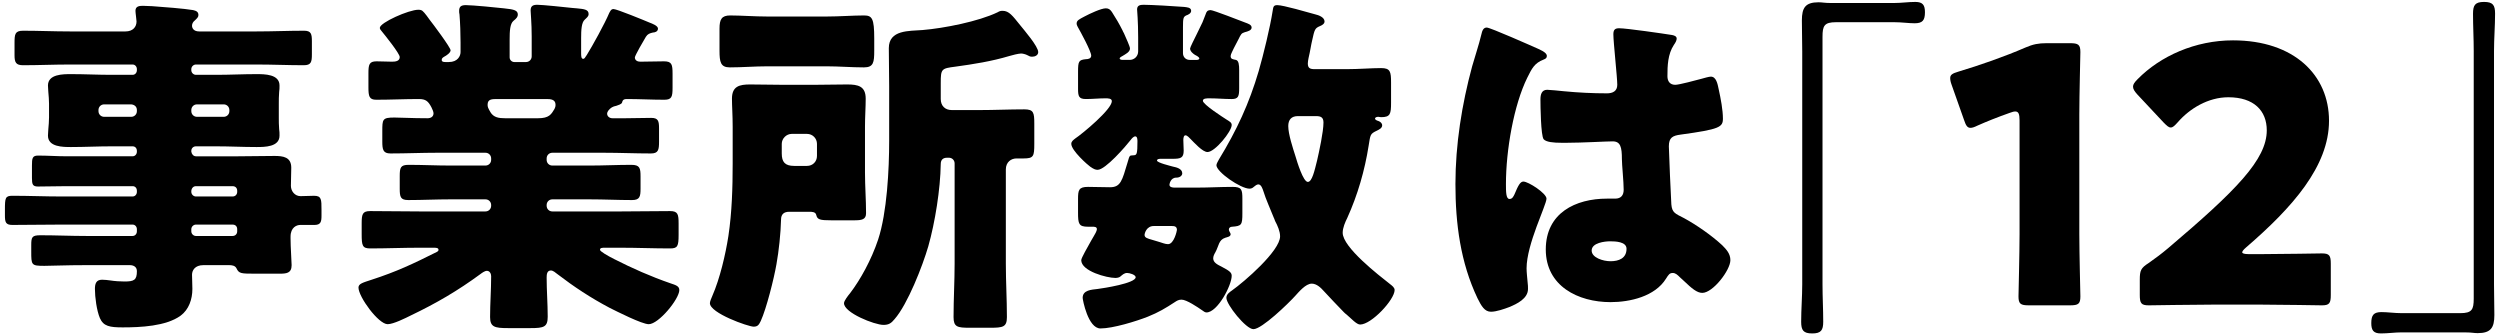 <?xml version="1.0" encoding="UTF-8"?><svg id="_レイヤー_2" xmlns="http://www.w3.org/2000/svg" viewBox="0 0 492 66"><defs><style>.cls-1{fill:#000;}.cls-1,.cls-2{stroke-width:0px;}.cls-2{fill:none;}</style></defs><g id="_レイヤー_1-2"><path class="cls-1" d="M37.65,29.85c.07.49.42.91.91.91h8.33c2.38,0,4.76-.07,7.14-.07,1.68,0,3.29.21,3.29,2.31,0,1.19-.07,2.38-.07,3.57,0,1.05.77,2.03,1.89,2.03.91,0,1.82-.07,2.66-.07,1.47,0,1.47.7,1.47,2.8v1.12c0,1.19-.14,1.82-1.4,1.82h-2.8c-.63,0-1.89.42-1.89,2.31v.35c0,1.82.21,4.41.21,5.25,0,1.61-1.05,1.68-2.38,1.68h-4.69c-2.87,0-3.29,0-3.78-1.05-.28-.56-.91-.63-1.47-.63h-5.04c-1.68,0-2.24,1.05-2.24,1.89,0,.7.07,1.89.07,2.8,0,2.03-.7,4.06-2.31,5.25-2.87,2.1-7.98,2.31-11.41,2.31-2.52,0-3.78-.21-4.48-1.82-.63-1.47-.98-4.13-.98-5.74,0-.98.21-1.82,1.4-1.82.42,0,1.19.07,1.61.14.91.14,1.96.21,2.8.21,1.89,0,2.45-.28,2.45-2.03,0-.84-.63-1.19-1.4-1.19h-8.61c-4.06,0-6.58.14-8.19.14-2.59,0-2.59-.14-2.59-2.87v-1.19c0-1.61.14-1.96,1.82-1.96,3.01,0,6.02.14,8.96.14h9.17c.49,0,.84-.42.84-.91v-.42c0-.49-.35-.91-.84-.91h-14c-3.22,0-6.44.07-9.66.07-1.33,0-1.47-.56-1.47-1.89v-1.12c0-2.31.07-2.73,1.47-2.73,3.22,0,6.44.14,9.66.14h14c.49,0,.84-.42.84-.91v-.21c0-.56-.35-.91-.84-.91h-12.95c-1.89,0-3.78.07-5.67.07-1.05,0-1.19-.42-1.19-1.68v-2.45c0-1.4.07-1.96,1.19-1.96,1.89,0,3.78.14,5.67.14h12.95c.49,0,.84-.42.84-.91v-.14c0-.56-.35-.91-.84-.91h-4.2c-2.59,0-5.25.14-7.91.14-1.61,0-4.55,0-4.55-2.24,0-.42.07-.91.07-1.26.07-.84.14-1.54.14-2.31v-2.73c0-.77-.07-1.47-.14-2.31,0-.35-.07-.84-.07-1.26,0-2.24,2.94-2.24,4.55-2.24,2.66,0,5.32.14,7.91.14h4.2c.49,0,.84-.42.84-.91v-.21c0-.49-.35-.91-.84-.91h-12.39c-3.08,0-6.09.14-9.17.14-1.4,0-1.68-.56-1.68-1.96v-2.38c0-1.75.07-2.45,1.68-2.45,3.08,0,6.09.14,9.17.14h10.99c1.47,0,2.17-.91,2.17-1.96,0-.35-.21-1.68-.21-2.1,0-.91.77-.98,1.47-.98.49,0,1.33.07,1.82.07,2.1.14,6.44.49,8.05.77.63.14,1.05.35,1.05.98,0,.42-.28.63-.7,1.05-.35.28-.56.63-.56,1.05s.28,1.12,1.4,1.12h11.34c3.15,0,6.23-.14,9.31-.14,1.4,0,1.54.63,1.54,2.1v2.52c0,1.54-.14,2.17-1.61,2.17-3.08,0-6.16-.14-9.24-.14h-11.97c-.49,0-.91.42-.91.91v.21c0,.49.42.91.91.91h3.99c2.66,0,5.32-.14,7.91-.14,1.61,0,4.55,0,4.55,2.24,0,.42,0,.91-.07,1.26-.07.84-.07,1.54-.07,2.31v2.73c0,.77,0,1.47.07,2.31.07.35.07.84.07,1.26,0,2.24-2.94,2.24-4.55,2.24-2.66,0-5.25-.14-7.91-.14h-3.99c-.49,0-.91.35-.91.91v.14ZM20.5,20.54c-.63,0-1.12.49-1.12,1.12v.21c0,.63.49,1.12,1.12,1.12h5.32c.63,0,1.12-.49,1.12-1.12v-.21c0-.63-.42-1.05-1.12-1.12h-5.32ZM38.77,20.54c-.63,0-1.12.49-1.12,1.12v.21c0,.63.49,1.12,1.12,1.12h5.25c.63,0,1.12-.49,1.12-1.12v-.21c0-.63-.49-1.12-1.12-1.12h-5.25ZM37.65,37.76c0,.49.42.91.91.91h7.21c.56,0,.91-.42.91-.91v-.21c0-.56-.35-.91-.91-.91h-7.21c-.49,0-.84.35-.91.91v.21ZM38.56,44.2c-.49,0-.91.42-.91.91v.42c0,.49.42.91.91.91h7.21c.56,0,.91-.42.91-.91v-.42c0-.56-.35-.91-.91-.91h-7.21Z"/><path class="cls-1" d="M120.74,1.78c.63,0,6.09,2.24,7.07,2.66.56.21,1.68.63,1.68,1.19,0,.63-.7.77-.98.77-.63.14-1.05.28-1.4.84-.35.56-2.17,3.71-2.17,4.06,0,.56.49.84,1.05.84,1.54,0,3.15-.07,4.69-.07s1.68.63,1.68,2.45v2.73c0,1.75-.14,2.38-1.61,2.38-2.45,0-4.97-.14-7.42-.14-.84,0-.84.49-.91.7-.14.35-.77.49-1.12.63-.7.14-1.12.35-1.61.98-.14.21-.21.42-.21.56,0,.49.42.91,1.05.91h2.52c1.68,0,3.36-.07,5.11-.07,1.4,0,1.54.63,1.54,2.1v2.59c0,1.61-.14,2.31-1.61,2.31-3.08,0-6.16-.14-9.24-.14h-10.15c-.63,0-1.12.49-1.12,1.12v.28c0,.63.49,1.12,1.12,1.12h7.35c2.73,0,5.46-.14,8.19-.14,1.68,0,1.82.63,1.82,2.31v2.38c0,1.54-.14,2.24-1.68,2.24-2.8,0-5.53-.14-8.33-.14h-7.35c-.63,0-1.12.49-1.12,1.12v.14c0,.63.49,1.12,1.12,1.12h13.44c3.29,0,6.51-.07,9.73-.07,1.54,0,1.68.63,1.68,2.45v2.24c0,2.24-.21,2.66-1.68,2.66-3.22,0-6.51-.14-9.73-.14h-3.01c-.63,0-1.05,0-1.05.42,0,.28,1.4,1.12,2.8,1.82,3.57,1.82,7.21,3.43,11.06,4.76,1.05.35,1.75.56,1.75,1.33,0,1.75-4.06,6.72-6.02,6.72-1.33,0-6.3-2.52-7.7-3.22-3.71-1.96-7-4.13-10.29-6.65-.35-.28-.84-.7-1.26-.7-.77,0-.84.77-.84,1.4,0,2.59.21,5.11.21,7.7,0,2.03-.77,2.24-3.36,2.24h-4.48c-2.59,0-3.5-.21-3.5-2.17,0-2.66.21-5.32.21-8.05,0-.49-.28-1.05-.84-1.05-.42,0-.98.42-1.26.63-4.48,3.29-8.68,5.74-13.65,8.12-1.12.56-3.5,1.75-4.62,1.75-1.82,0-5.74-5.39-5.74-7.21,0-.77.91-.98,2.59-1.54,4.97-1.61,8.19-3.15,12.81-5.46.28-.14.35-.28.35-.42,0-.42-.49-.42-1.05-.42h-2.66c-3.22,0-6.51.14-9.73.14-1.54,0-1.68-.56-1.68-2.8v-2.1c0-1.82.14-2.45,1.68-2.45,3.22,0,6.44.07,9.73.07h12.95c.63,0,1.12-.49,1.12-1.12v-.14c0-.63-.49-1.12-1.12-1.12h-6.93c-2.73,0-5.46.14-8.26.14-1.54,0-1.68-.63-1.68-2.24v-2.45c0-1.68.14-2.24,1.75-2.24,2.73,0,5.46.14,8.19.14h6.93c.63,0,1.12-.49,1.12-1.12v-.28c0-.63-.49-1.12-1.12-1.12h-9.45c-3.08,0-6.16.14-9.24.14-1.47,0-1.61-.77-1.61-2.38v-1.96c0-2.38,0-2.73,2.38-2.73,1.33,0,3.36.14,6.51.14.63,0,1.19-.28,1.19-.98,0-.28-.21-.77-.42-1.19-.63-1.19-1.12-1.61-2.45-1.61-2.8,0-5.6.14-8.4.14-1.4,0-1.54-.7-1.54-2.45v-2.73c0-1.75.14-2.38,1.61-2.38,1.05,0,2.03.07,3.01.07.63,0,1.54-.07,1.54-.91,0-.7-2.94-4.34-3.57-5.11-.14-.14-.35-.42-.35-.63,0-1.05,5.74-3.57,7.56-3.57.77,0,.91.21,1.68,1.19.14.21.35.49.56.77.56.7,4.13,5.46,4.13,6.02,0,.49-.84,1.05-1.26,1.26-.21.14-.49.28-.49.63,0,.42.49.42.77.42h.63c1.75,0,2.31-1.19,2.31-1.96v-1.89c0-1.75-.07-3.78-.21-5.53-.07-.21-.07-.49-.07-.7,0-.91.49-1.12,1.33-1.12,1.26,0,6.37.49,7.49.63,2.1.21,2.73.42,2.73,1.26,0,.35-.21.7-.84,1.19-.7.56-.77,2.03-.77,3.71v3.5c0,.49.42.91.91.91h2.31c.63,0,1.12-.49,1.12-1.12v-3.92c0-2.73-.21-4.48-.21-5.11,0-.91.49-1.12,1.33-1.12.98,0,5.67.49,6.93.63.28,0,.56.07.84.07,1.4.14,2.31.21,2.31,1.12,0,.49-.35.7-.77,1.12-.63.56-.7,2.03-.7,3.64v2.87c0,.63,0,1.19.42,1.19.21,0,.35-.21.7-.77,1.05-1.68,3.57-6.23,4.41-8.26.21-.35.35-.77.84-.77ZM97.92,19.49c-1.12,0-1.96,0-1.96,1.12,0,.42.07.63.56,1.47.63,1.05,1.68,1.19,2.87,1.19h6.51c2.17,0,2.59-.77,3.22-1.82.14-.28.21-.49.21-.84,0-1.05-.98-1.12-1.75-1.12h-9.66Z"/><path class="cls-1" d="M144.19,24.95c0-2.31-.14-4.06-.14-5.53,0-2.45,1.47-2.8,3.57-2.8s4.34.07,6.51.07h6.16c2.17,0,4.27-.07,6.44-.07s3.64.35,3.64,2.8c0,1.68-.14,3.57-.14,5.53v9.03c0,2.66.21,5.32.21,7.98,0,1.26-.84,1.4-2.38,1.4h-4.41c-2.31,0-2.8-.14-3.01-1.05-.14-.63-.84-.63-1.4-.63h-3.92c-1.05,0-1.61.49-1.61,1.54-.07,2.73-.42,6.09-.91,8.82-.49,2.8-1.96,8.68-3.08,11.13-.35.7-.56,1.12-1.4,1.12-1.05,0-8.61-2.66-8.61-4.62,0-.35.28-.98.49-1.47,1.47-3.36,2.59-8.12,3.15-11.76.7-4.69.84-9.52.84-14.28v-7.21ZM162.74,3.25c2.45,0,5.11-.21,7.28-.21,1.61,0,2.03.56,2.03,4.55v2.38c0,2.31-.14,3.29-2.03,3.29-2.45,0-4.9-.21-7.28-.21h-11.76c-2.45,0-4.9.21-7.35.21-1.82,0-2.03-1.05-2.03-3.29v-4.34c0-1.82.42-2.59,2.1-2.59,2.1,0,4.83.21,7.28.21h11.76ZM158.82,32.65c1.12,0,1.96-.84,1.96-1.96v-2.38c0-1.05-.84-1.96-1.96-1.96h-3.01c-1.05,0-1.96.91-1.96,1.96v1.89c0,1.68.63,2.45,2.45,2.45h2.52ZM174.99,17.04c0-2.52-.07-5.04-.07-7.56,0-3.64,3.99-3.36,6.65-3.57,4.2-.35,10.99-1.68,14.77-3.5.35-.21.56-.28.98-.28,1.26,0,1.96.98,3.43,2.8.84,1.05,3.57,4.2,3.57,5.32,0,.63-.63.91-1.19.91-.42,0-.49-.07-1.05-.35-.28-.14-.84-.28-1.12-.28-.49,0-1.89.35-2.31.49-3.5,1.05-7.07,1.61-10.64,2.1-2.73.35-2.87.42-2.87,3.22v3.15c0,1.33.84,2.17,2.17,2.17h5.46c2.94,0,5.88-.14,8.82-.14,1.82,0,1.96.63,1.96,2.8v3.99c0,2.45-.14,2.87-2.1,2.87h-1.4c-1.05,0-2.1.7-2.1,2.17v18.55c0,3.5.21,7,.21,10.5,0,1.96-.77,2.1-3.29,2.1h-4.06c-2.38,0-3.15-.14-3.15-2.1,0-3.5.21-7,.21-10.5v-19.74c0-.63-.49-1.12-1.12-1.12h-.35c-.84,0-1.26.42-1.26,1.26-.07,4.9-1.12,11.48-2.45,16.17-1.12,3.85-4.06,11.41-6.65,14.35-.63.77-1.12,1.12-2.17,1.12-1.75,0-7.77-2.38-7.77-4.27,0-.49.84-1.54,1.19-1.96,2.03-2.66,4.2-6.58,5.53-10.57,1.75-5.32,2.17-13.79,2.17-19.46v-10.64Z"/><path class="cls-1" d="M222.31,11.79c.91,0,1.68-.7,1.68-1.68v-2.73c0-3.22-.21-5.32-.21-5.53,0-.77.56-.91,1.26-.91,1.47,0,6.3.28,7.98.42.49.07,1.4.07,1.4.77,0,.49-.56.77-.98.91-.56.28-.63.56-.63,2.31v5.11c0,.77.56,1.33,1.33,1.33h1.4c.28,0,.49-.14.49-.28,0-.28-.56-.56-.84-.7-.35-.21-.98-.7-.98-1.26,0-.21.77-1.75,1.33-2.87.28-.56.49-.98,1.12-2.31.21-.49.42-1.12.63-1.61.14-.42.28-.77.98-.77.49,0,5.88,2.1,6.79,2.45.56.21,1.26.42,1.26.98s-.77.77-1.33.91c-.7.21-.77.42-1.26,1.4l-.91,1.75c-.14.35-.63,1.19-.63,1.54,0,.63.42.63,1.05.77.56.14.63,1.05.63,2.03v3.5c0,1.61-.14,2.17-1.47,2.17-1.47,0-2.94-.14-4.34-.14-.63,0-1.33,0-1.33.49,0,.7,3.92,3.22,4.69,3.71.56.35.98.56.98,1.05,0,1.26-3.29,5.32-4.76,5.32-.98,0-2.59-1.82-3.36-2.59-.21-.21-.63-.7-.98-.7s-.42.56-.42.91c0,.7.07,1.4.07,2.1,0,1.47-.63,1.61-2.17,1.61h-2.31c-.21,0-.77,0-.77.35,0,.42,2.66,1.05,3.15,1.19.7.14,1.82.42,1.82,1.33,0,.35-.35.84-1.19.84-1.12,0-1.33,1.26-1.33,1.4,0,.49.63.56.98.56h4.48c2.31,0,4.62-.14,6.93-.14,1.82,0,1.96.49,1.96,2.38v2.8c0,2.31-.14,2.52-2.03,2.66-.35,0-.63.21-.63.56,0,.14.07.28.14.42.07.14.21.35.21.49,0,.49-.63.56-1.05.7-1.33.42-1.26,1.61-1.96,2.87-.21.35-.42.77-.42,1.19,0,.84.91,1.26,1.61,1.61,1.61.84,2.03,1.19,2.03,1.82,0,1.89-2.8,7.21-4.97,7.21-.28,0-.56-.21-.84-.42-.91-.63-3.08-2.1-4.06-2.1-.56,0-.91.21-1.33.49-1.82,1.19-3.22,2.03-5.32,2.87-2.31.91-6.86,2.31-9.31,2.31s-3.5-5.67-3.5-6.02c0-1.54,1.75-1.61,2.94-1.75,1.12-.14,7.49-1.12,7.49-2.31,0-.49-1.19-.84-1.68-.84-.56,0-.91.35-1.33.7-.21.21-.7.28-.98.28-1.68,0-6.72-1.33-6.72-3.5,0-.42,1.26-2.59,1.96-3.85.21-.35.42-.7.49-.84.21-.35.63-1.05.63-1.4,0-.49-.49-.49-.91-.49h-.84c-1.82,0-1.96-.56-1.96-2.8v-2.66c0-1.75.14-2.38,1.96-2.38,1.47,0,2.87.07,4.34.07,2.1,0,2.38-1.33,3.43-4.83.49-1.75.42-1.33,1.33-1.47.49-.07.63-.28.63-2.73,0-.28,0-.98-.42-.98-.35,0-.7.42-.91.7-.98,1.26-4.97,5.88-6.51,5.88-.42,0-.77-.14-1.47-.63-.42-.28-3.71-3.15-3.71-4.48,0-.49.42-.77.77-1.05,1.47-.98,7.21-5.74,7.21-7.35,0-.56-.77-.56-1.26-.56-1.26,0-2.52.14-3.85.14-1.4,0-1.54-.56-1.54-2.03v-3.36c0-2.03.14-2.31,1.54-2.45.49,0,1.05-.14,1.05-.7,0-.84-2.1-4.69-2.66-5.67-.07-.14-.21-.42-.21-.63,0-.63.49-.84,1.54-1.4,1.05-.56,3.29-1.61,4.2-1.61.56,0,.84.21,1.19.7.77,1.19,1.47,2.38,2.1,3.64.07.14.14.35.28.56.42.98,1.19,2.59,1.19,3.01,0,.7-.91,1.12-1.47,1.47-.14.07-.56.28-.56.49s.35.28.56.28h1.4ZM227.07,44.48c-1.47,0-1.82,1.47-1.82,1.75,0,.56.56.7,1.54.98.42.14.98.28,1.4.42.49.14,1.12.42,1.68.42,1.19,0,1.75-2.66,1.75-2.8,0-.7-.49-.77-1.05-.77h-3.5ZM265.01,13.61c2.45,0,4.83-.21,6.79-.21,1.82,0,1.96.7,1.96,2.87v3.92c0,2.24-.14,2.87-1.96,2.87-.21,0-.42-.07-.56-.07-.21,0-.63.07-.63.35s.49.42.7.49c.35.14.7.42.7.84,0,.56-.63.84-1.05,1.05-1.33.63-1.26.77-1.61,2.94-.77,4.9-2.17,9.73-4.2,14.21-.42.84-.91,1.96-.91,2.94,0,2.87,7.07,8.33,9.38,10.15.35.28.84.63.84,1.12,0,1.89-4.55,6.79-6.79,6.79-.7,0-1.75-1.19-2.66-1.96-.21-.14-.42-.35-.56-.49-1.33-1.33-2.59-2.73-3.92-4.13-.56-.63-1.4-1.47-2.38-1.47-1.19,0-2.52,1.61-3.29,2.45-1.26,1.4-6.51,6.51-8.19,6.51-1.47,0-5.32-4.83-5.32-6.16,0-.7.63-1.12,1.12-1.47,2.38-1.68,9.45-7.77,9.45-10.64,0-.98-.49-2.1-.98-3.01-.07-.28-.21-.49-.28-.7-.63-1.61-1.54-3.57-2.03-5.18-.14-.42-.42-1.33-.98-1.33-.35,0-.63.28-.91.49-.21.21-.49.35-.84.35-1.75,0-6.51-3.29-6.51-4.62,0-.28.35-.84.49-1.12,3.5-5.74,5.95-10.99,7.84-17.43.91-3.15,2.24-8.61,2.73-11.76.14-.7.07-1.19.91-1.19,1.19,0,5.95,1.4,7.49,1.82.63.14,1.82.56,1.82,1.4,0,.49-.56.77-.91.91-.98.42-1.05.63-1.54,2.87-.21.84-.35,1.96-.7,3.43-.07.35-.14.77-.14,1.05,0,.91.42,1.12,1.33,1.12h6.3ZM255.42,22.85c-1.26,0-1.89.7-1.89,1.96,0,1.61.91,4.34,1.4,5.88.35,1.19,1.54,5.11,2.45,5.11.84,0,1.33-2.24,1.82-4.2.42-1.82,1.26-5.67,1.26-7.49,0-1.05-.56-1.26-1.47-1.26h-3.57Z"/><path class="cls-1" d="M289.72,13.05c.63-2.24,1.26-3.99,1.82-6.3.14-.63.35-1.33,1.05-1.33s8.89,3.64,10.15,4.2c1.26.56,1.68.98,1.68,1.4s-.28.56-.63.7c-1.82.7-2.31,1.75-3.22,3.57-2.66,5.39-4.2,14.28-4.2,20.93,0,1.47,0,2.94.7,2.94.56,0,.77-.49.98-.91.7-1.68,1.12-2.52,1.75-2.52.98,0,4.55,2.31,4.55,3.36,0,1.26-3.92,8.96-3.92,13.72,0,.77.14,1.96.21,2.8.07.42.07.91.07,1.26,0,1.89-2.17,2.94-3.71,3.57-.91.35-2.52.91-3.57.91-1.26,0-1.89-1.12-2.66-2.66-3.36-7.07-4.34-14.7-4.34-22.47s1.26-15.68,3.29-23.17ZM329.06,6.89c.35.07.91.21.91.7,0,.35-.21.77-.56,1.26-1.19,1.82-1.26,4.06-1.26,6.16,0,.98.49,1.68,1.54,1.68.77,0,4.13-.91,5.18-1.19.49-.14,1.47-.42,1.82-.42,1.05,0,1.33,1.4,1.54,2.45.42,1.89.84,4.13.84,5.81s-.63,2.1-8.33,3.15c-1.54.21-2.31.56-2.31,2.31,0,.91.42,10.43.49,11.41.14,1.68.77,1.82,2.52,2.73,2.45,1.33,5.46,3.43,7.49,5.32.84.84,1.61,1.68,1.61,2.94,0,1.96-3.43,6.44-5.53,6.44-1.05,0-2.1-.91-3.57-2.31-.28-.28-.56-.49-.84-.77-.42-.42-.84-.84-1.4-.84-.63,0-.84.35-1.33,1.12-2.17,3.5-7.07,4.62-10.92,4.62-6.37,0-12.74-3.15-12.74-10.36s5.88-10.01,12.04-10.01h1.61c1.19,0,1.68-.7,1.68-1.75,0-1.61-.35-4.9-.35-6.02,0-2.38-.28-3.5-1.82-3.5-1.26,0-6.09.28-9.03.28h-1.05c-1.61,0-3.01-.14-3.5-.7-.56-.7-.63-6.58-.63-7.84,0-.91.21-1.89,1.33-1.89.42,0,2.59.21,3.22.28,2.87.28,5.74.42,8.54.42,1.12,0,2.03-.42,2.03-1.68,0-1.47-.77-8.4-.77-9.94,0-.84.28-1.19,1.12-1.19,1.47,0,8.68,1.05,10.43,1.33ZM313.24,49.31c0,1.4,2.24,2.1,3.71,2.1,1.61,0,3.15-.56,3.15-2.45,0-1.4-2.17-1.47-3.22-1.47s-3.64.28-3.64,1.82Z"/><path class="cls-1" d="M372.81.59c1.4,0,2.73-.21,4.13-.21,1.47,0,1.89.63,1.89,2.03,0,1.61-.49,2.17-2.03,2.17-1.19,0-2.52-.21-3.99-.21h-11.48c-2.31,0-2.66.7-2.66,2.87v48.72c0,2.45.14,4.9.14,7.35,0,1.68-.42,2.31-2.17,2.31s-2.17-.63-2.17-2.31c0-2.45.21-4.9.21-7.35V10.11c0-2.03-.07-4.06-.07-6.09,0-2.52.7-3.57,3.29-3.57.7,0,1.19.14,2.31.14h12.6Z"/><path class="cls-1" d="M409.21,46.09c0,3.71.21,11.76.21,12.25,0,1.47-.42,1.75-2.03,1.75h-8.12c-1.61,0-2.03-.28-2.03-1.75,0-.49.21-8.54.21-12.25v-22.4c0-1.26-.21-1.75-.84-1.75-.28,0-.56.07-1.12.28-2.38.84-4.48,1.68-6.37,2.52-.56.28-.98.42-1.33.42-.63,0-.91-.49-1.26-1.54l-2.45-6.93c-.21-.56-.28-.98-.28-1.33,0-.63.42-.91,1.61-1.26,4.2-1.26,9.03-2.94,13.23-4.76,1.47-.63,2.52-.84,4.13-.84h4.62c1.61,0,2.03.28,2.03,1.75,0,.49-.21,8.54-.21,12.25v23.59Z"/><path class="cls-1" d="M445.26,50.01c3.64,0,11.2-.14,11.69-.14,1.47,0,1.75.42,1.75,2.03v6.16c0,1.61-.28,2.03-1.75,2.03-.49,0-8.05-.14-11.69-.14h-10.01c-3.71,0-11.9.14-12.39.14-1.47,0-1.75-.42-1.75-2.03v-3.01c0-1.82.21-2.31,1.75-3.29,1.4-.98,2.52-1.82,3.85-2.94,13.37-11.34,19.39-17.43,19.39-23.17,0-3.85-2.52-6.51-7.56-6.51-3.99,0-7.63,2.24-9.94,4.9-.63.7-.98,1.05-1.4,1.05s-.77-.35-1.4-.98l-5.18-5.53c-.56-.63-.84-1.05-.84-1.54,0-.42.28-.84.91-1.47,4.48-4.55,11.34-7.63,18.76-7.63,12.04,0,18.9,6.86,18.9,15.82s-7.21,17.08-16.31,24.92c-.56.49-.77.77-.77.98s.42.35,1.26.35h2.73Z"/><path class="cls-1" d="M472.69,65.41c-1.4,0-2.73.21-4.13.21-1.47,0-1.89-.63-1.89-2.03,0-1.61.49-2.17,2.03-2.17,1.19,0,2.52.21,3.99.21h11.48c2.31,0,2.66-.7,2.66-2.87V10.04c0-2.45-.14-4.9-.14-7.35,0-1.68.42-2.31,2.17-2.31s2.17.63,2.17,2.31c0,2.45-.21,4.9-.21,7.35v45.86c0,2.03.07,4.06.07,6.09,0,2.52-.7,3.57-3.29,3.57-.7,0-1.19-.14-2.31-.14h-12.6Z"/><rect class="cls-2" width="492" height="66"/></g></svg>